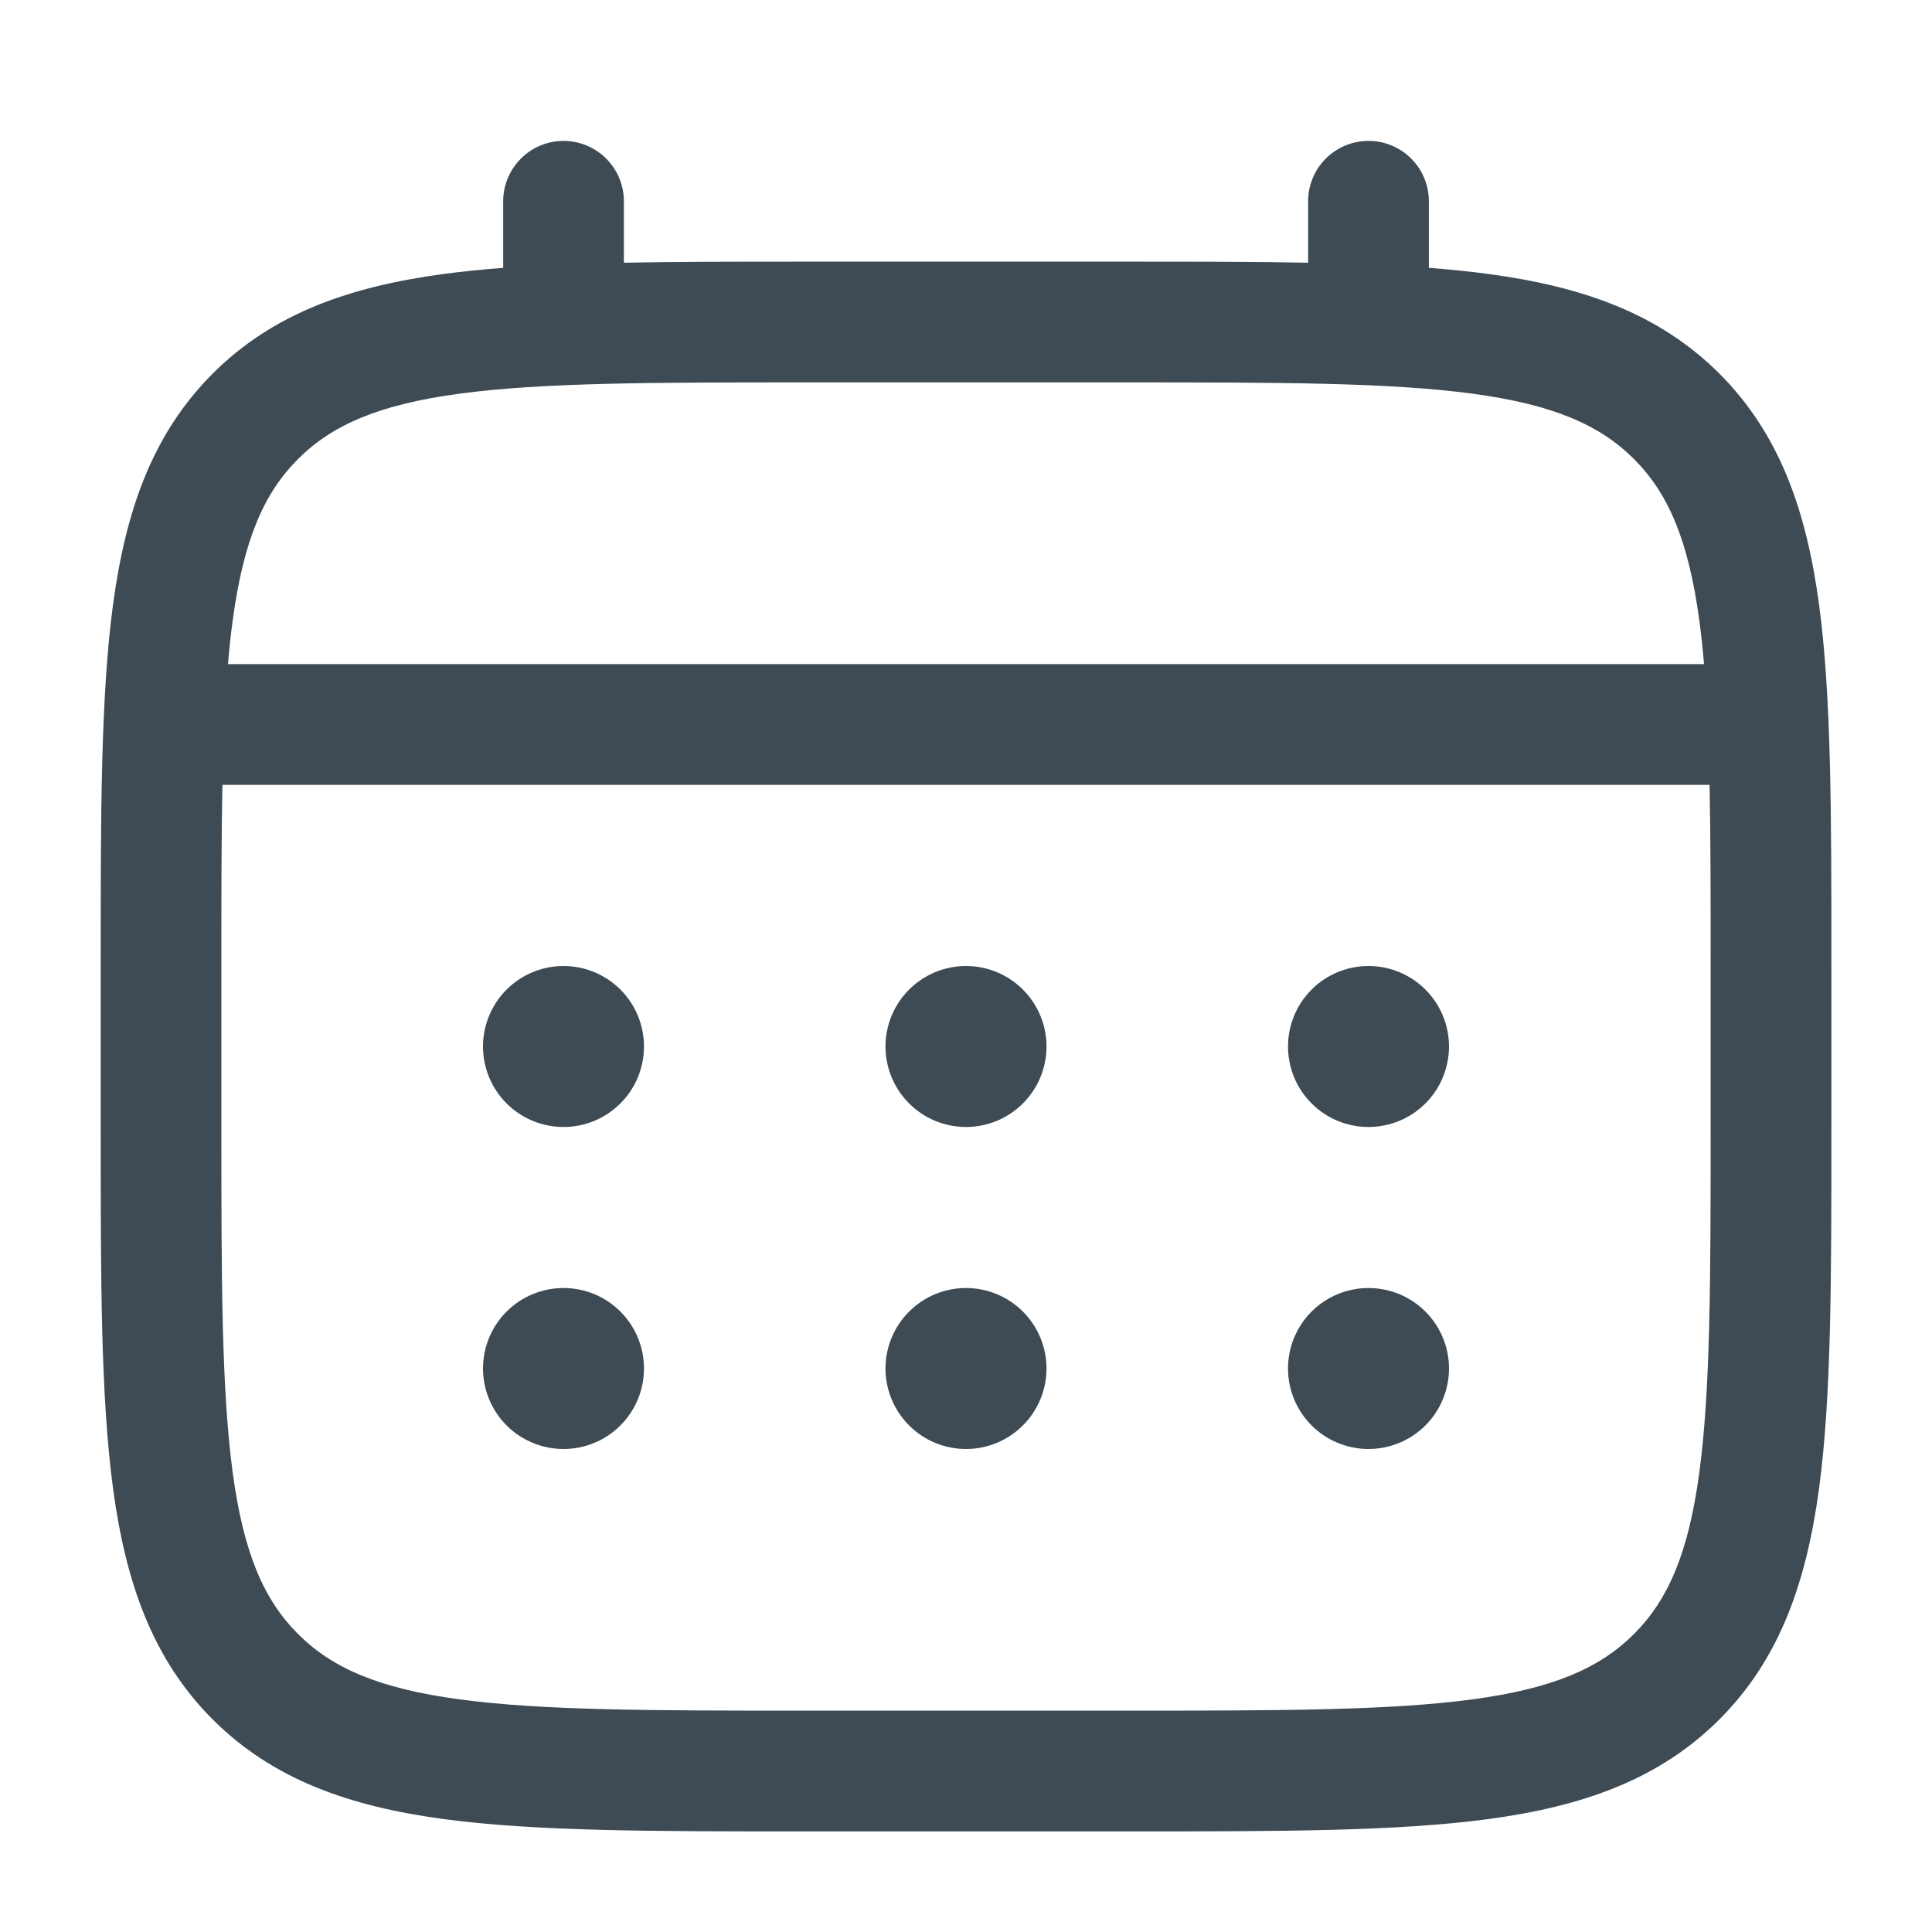 <svg width="40" height="40" viewBox="0 0 40 40" fill="none" xmlns="http://www.w3.org/2000/svg">
<g id="solar:calendar-outline">
<path id="Vector" d="M28.333 23.333C28.775 23.333 29.199 23.158 29.512 22.845C29.824 22.533 30 22.109 30 21.667C30 21.225 29.824 20.801 29.512 20.488C29.199 20.176 28.775 20 28.333 20C27.891 20 27.467 20.176 27.155 20.488C26.842 20.801 26.667 21.225 26.667 21.667C26.667 22.109 26.842 22.533 27.155 22.845C27.467 23.158 27.891 23.333 28.333 23.333ZM28.333 30C28.775 30 29.199 29.824 29.512 29.512C29.824 29.199 30 28.775 30 28.333C30 27.891 29.824 27.467 29.512 27.155C29.199 26.842 28.775 26.667 28.333 26.667C27.891 26.667 27.467 26.842 27.155 27.155C26.842 27.467 26.667 27.891 26.667 28.333C26.667 28.775 26.842 29.199 27.155 29.512C27.467 29.824 27.891 30 28.333 30ZM21.667 21.667C21.667 22.109 21.491 22.533 21.178 22.845C20.866 23.158 20.442 23.333 20 23.333C19.558 23.333 19.134 23.158 18.822 22.845C18.509 22.533 18.333 22.109 18.333 21.667C18.333 21.225 18.509 20.801 18.822 20.488C19.134 20.176 19.558 20 20 20C20.442 20 20.866 20.176 21.178 20.488C21.491 20.801 21.667 21.225 21.667 21.667ZM21.667 28.333C21.667 28.775 21.491 29.199 21.178 29.512C20.866 29.824 20.442 30 20 30C19.558 30 19.134 29.824 18.822 29.512C18.509 29.199 18.333 28.775 18.333 28.333C18.333 27.891 18.509 27.467 18.822 27.155C19.134 26.842 19.558 26.667 20 26.667C20.442 26.667 20.866 26.842 21.178 27.155C21.491 27.467 21.667 27.891 21.667 28.333ZM11.667 23.333C12.109 23.333 12.533 23.158 12.845 22.845C13.158 22.533 13.333 22.109 13.333 21.667C13.333 21.225 13.158 20.801 12.845 20.488C12.533 20.176 12.109 20 11.667 20C11.225 20 10.801 20.176 10.488 20.488C10.176 20.801 10 21.225 10 21.667C10 22.109 10.176 22.533 10.488 22.845C10.801 23.158 11.225 23.333 11.667 23.333ZM11.667 30C12.109 30 12.533 29.824 12.845 29.512C13.158 29.199 13.333 28.775 13.333 28.333C13.333 27.891 13.158 27.467 12.845 27.155C12.533 26.842 12.109 26.667 11.667 26.667C11.225 26.667 10.801 26.842 10.488 27.155C10.176 27.467 10 27.891 10 28.333C10 28.775 10.176 29.199 10.488 29.512C10.801 29.824 11.225 30 11.667 30Z" fill="#3F4B54"/>
<path id="Vector_2" fill-rule="evenodd" clip-rule="evenodd" d="M11.667 2.917C11.998 2.917 12.316 3.049 12.55 3.283C12.785 3.518 12.917 3.835 12.917 4.167V5.439C14.02 5.417 15.235 5.417 16.572 5.417H23.427C24.765 5.417 25.98 5.417 27.083 5.439V4.167C27.083 3.835 27.215 3.518 27.449 3.283C27.684 3.049 28.002 2.917 28.333 2.917C28.665 2.917 28.983 3.049 29.217 3.283C29.452 3.518 29.583 3.835 29.583 4.167V5.545C30.017 5.579 30.427 5.62 30.815 5.672C32.768 5.935 34.35 6.489 35.598 7.735C36.845 8.984 37.398 10.565 37.662 12.519C37.917 14.419 37.917 16.844 37.917 19.907V23.427C37.917 26.49 37.917 28.917 37.662 30.815C37.398 32.769 36.845 34.35 35.598 35.599C34.35 36.845 32.768 37.399 30.815 37.662C28.915 37.917 26.49 37.917 23.427 37.917H16.575C13.512 37.917 11.085 37.917 9.187 37.662C7.233 37.399 5.652 36.845 4.403 35.599C3.157 34.35 2.603 32.769 2.34 30.815C2.085 28.915 2.085 26.49 2.085 23.427V19.907C2.085 16.844 2.085 14.417 2.34 12.519C2.603 10.565 3.157 8.984 4.403 7.735C5.652 6.489 7.233 5.935 9.187 5.672C9.575 5.62 9.987 5.579 10.418 5.545V4.167C10.418 3.836 10.55 3.518 10.784 3.284C11.018 3.049 11.335 2.917 11.667 2.917ZM9.517 8.15C7.842 8.375 6.875 8.799 6.17 9.504C5.465 10.209 5.042 11.175 4.817 12.852C4.778 13.135 4.747 13.435 4.72 13.75H35.28C35.253 13.434 35.222 13.135 35.183 12.85C34.958 11.175 34.535 10.209 33.83 9.504C33.125 8.799 32.158 8.375 30.482 8.15C28.77 7.92 26.512 7.917 23.333 7.917H16.667C13.488 7.917 11.232 7.92 9.517 8.15ZM4.583 20C4.583 18.577 4.583 17.339 4.605 16.25H35.395C35.417 17.339 35.417 18.577 35.417 20V23.334C35.417 26.512 35.413 28.77 35.183 30.484C34.958 32.159 34.535 33.125 33.83 33.83C33.125 34.535 32.158 34.959 30.482 35.184C28.77 35.414 26.512 35.417 23.333 35.417H16.667C13.488 35.417 11.232 35.414 9.517 35.184C7.842 34.959 6.875 34.535 6.17 33.83C5.465 33.125 5.042 32.159 4.817 30.482C4.587 28.77 4.583 26.512 4.583 23.334V20Z" fill="#3F4B54"/>
</g>
</svg>
